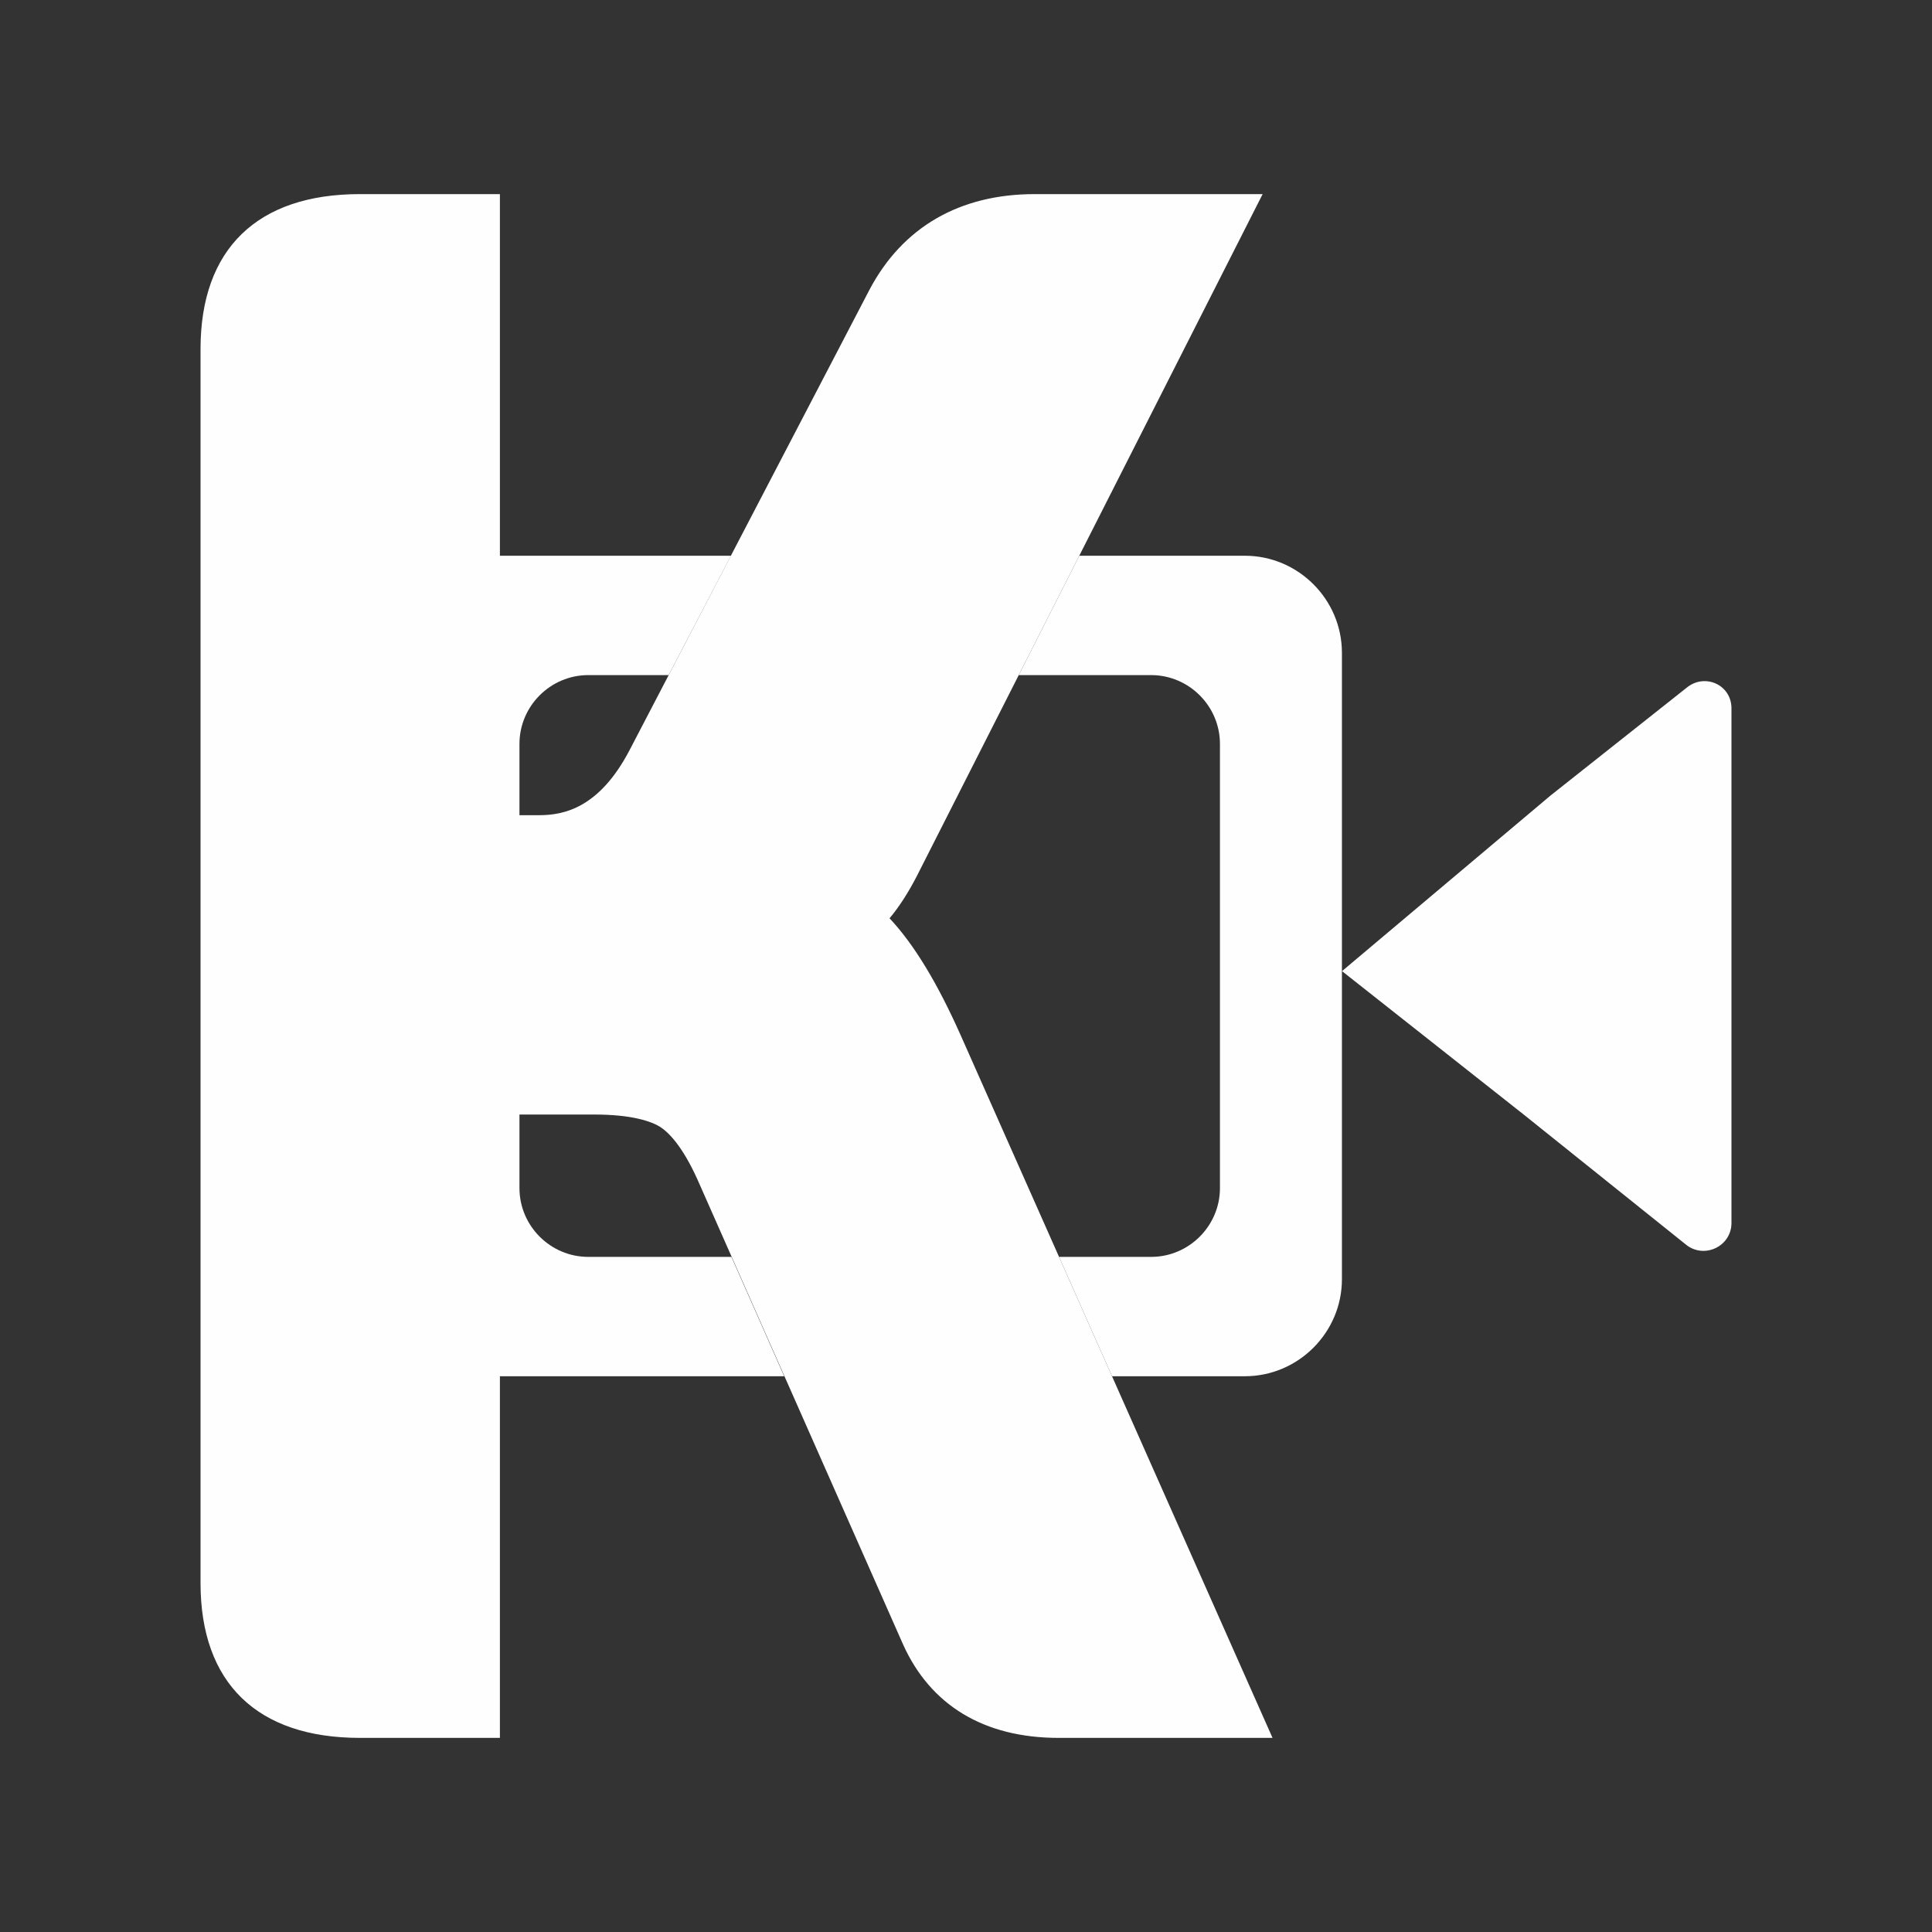 <?xml version="1.0" encoding="UTF-8"?>
<!DOCTYPE svg PUBLIC "-//W3C//DTD SVG 1.1//EN" "http://www.w3.org/Graphics/SVG/1.1/DTD/svg11.dtd">
<!-- Creator: CorelDRAW 2019 (64-Bit) -->
<svg xmlns="http://www.w3.org/2000/svg" xml:space="preserve" width="12.7mm" height="12.7mm" version="1.1" style="shape-rendering:geometricPrecision; text-rendering:geometricPrecision; image-rendering:optimizeQuality; fill-rule:evenodd; clip-rule:evenodd"
viewBox="0 0 1269.98 1269.98"
 xmlns:xlink="http://www.w3.org/1999/xlink">
 <rect x="0" y="0" width="1269.98" height="1269.98" fill="#333333" stroke="none"/>
 <defs>
  <style type="text/css">
   <![CDATA[
    .fil0 {fill:#FEFEFE}
    .fil1 {fill:#FEFEFE;fill-rule:nonzero}
   ]]>
  </style>
 </defs>
 <g id="Layer_x0020_1">
  <g id="_1784032655696">
   <path class="fil0" d="M709.43 365.31l108.87 0c35.09,0 63.8,28.73 63.8,63.8l0 411.76c0,35.07 -28.73,63.79 -63.8,63.79l-87.32 0 -34.83 -78.46 60.53 0c24.87,0 45.24,-20.36 45.24,-45.23l0 -291.97c0,-24.87 -20.37,-45.23 -45.24,-45.23l-87.03 0 39.78 -78.46z"/>
   <path class="fil1" d="M836.49 1142.38l-140.61 0c-48.89,0 -84.28,-21.31 -102.34,-61.62l-135.12 -305.54c-9.81,-21.7 -18.72,-30.71 -24.43,-34.46 -5.79,-3.58 -18.34,-8.14 -43.53,-8.14l-61.85 0 0 409.76 -92.01 0c-67.56,0 -104.78,-36.1 -104.78,-101.77l0 -811.25c0,-65.64 37.22,-101.77 104.78,-101.77l92.01 0 0 408.26 25.8 0c15.96,0 39.46,-4.45 59.52,-42.93l157.61 -302.47c21.75,-41.16 59.27,-62.86 108.6,-62.86l149.84 0 -227.26 448.19c-5.74,11.15 -11.73,20.39 -17.98,27.85 16.04,17.05 31.53,42.6 46.92,77.26l47.58 107.2 157.25 354.29z"/>
   <path class="fil0" d="M1001.11 732.26l-16.42 -12.96 -15.94 -12.58 -29.42 -23.23 -57.17 -45.13 137.01 -115.38 89.36 -70.78c11.91,-10 29.63,-2.2 29.63,13.4l0 338.31c0,15.6 -18.27,24 -30.19,14l-106.86 -85.65z"/>
   <path class="fil0" d="M480.49 365.31l-155.41 0c-35.08,0 -63.79,28.73 -63.79,63.8l0 411.76c0,35.07 28.71,63.79 63.79,63.79l190.41 0 -34.69 -78.46 -94.1 0c-24.86,0 -45.24,-20.36 -45.24,-45.23l0 -291.97c0,-24.87 20.37,-45.23 45.24,-45.23l52.84 0 40.95 -78.46z"/>
  </g>
 </g>
</svg>
